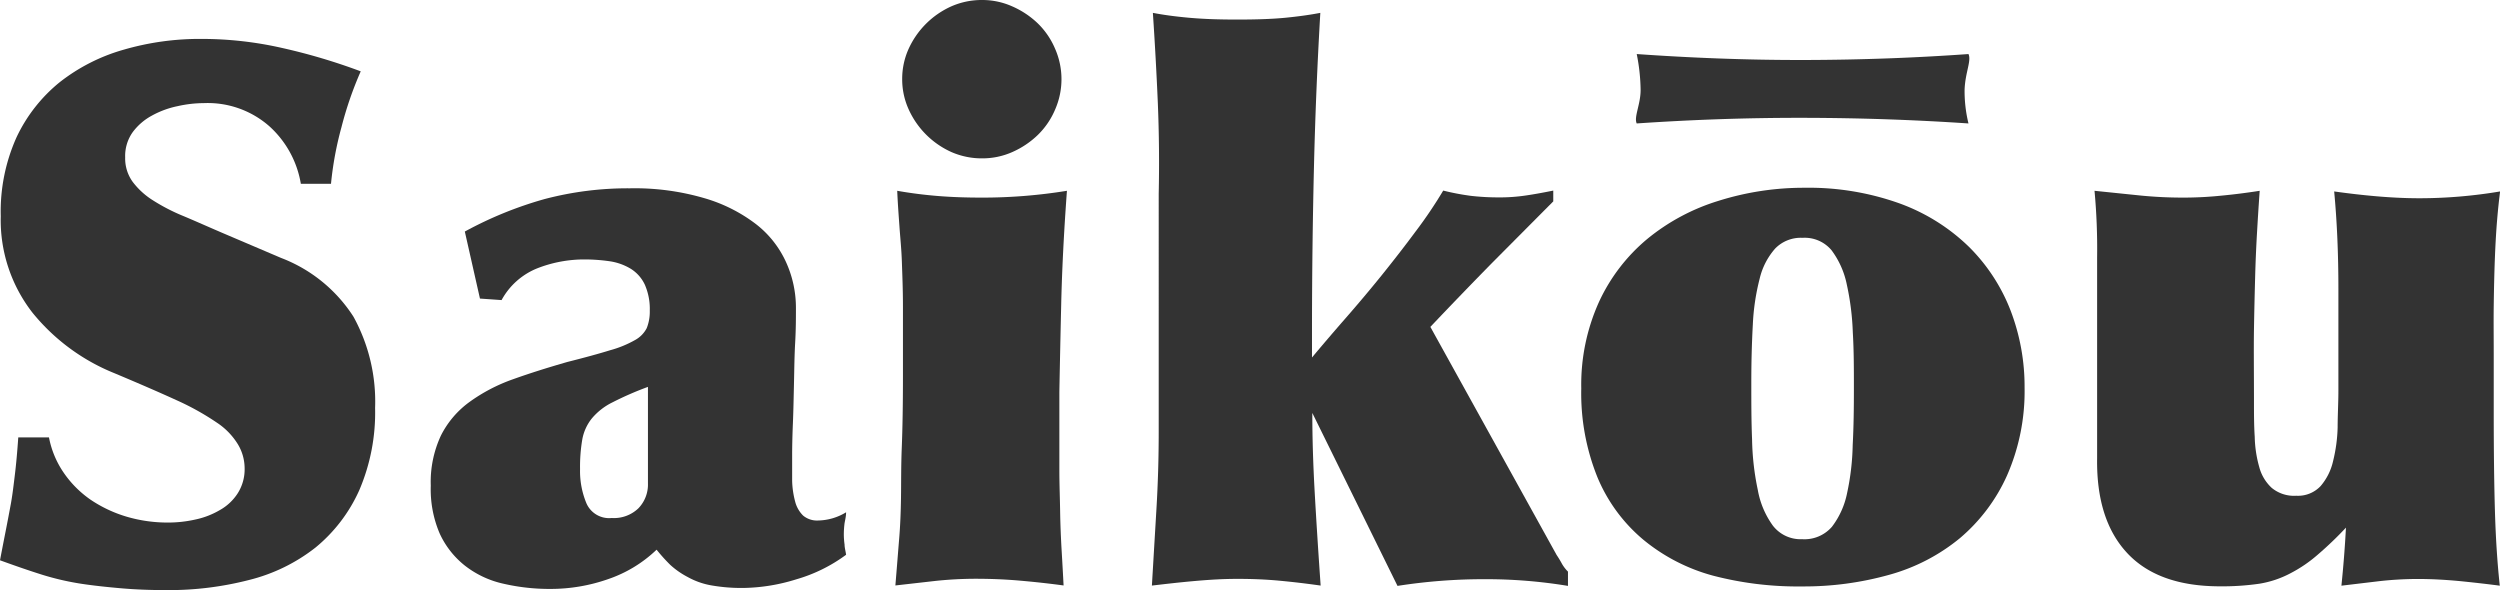 <svg xmlns="http://www.w3.org/2000/svg" viewBox="0 0 231.27 54.62"><defs><style>.cls-1{fill:#333;}</style></defs><g id="レイヤー_2" data-name="レイヤー 2"><g id="レイヤー_1-2" data-name="レイヤー 1"><path class="cls-1" d="M5.9,43.74a9.71,9.71,0,0,0,2.47,2.48,12.11,12.11,0,0,0,3.32,1.57,13.36,13.36,0,0,0,3.87.55,11.36,11.36,0,0,0,2.51-.28,7.48,7.48,0,0,0,2.26-.87A4.66,4.66,0,0,0,22,45.62a4.15,4.15,0,0,0,.63-2.3A4.32,4.32,0,0,0,22,41.09a6.4,6.4,0,0,0-1.95-2,24.27,24.27,0,0,0-3.7-2.06Q14.1,36,10.6,34.53A18.81,18.81,0,0,1,3,28.92,13.94,13.94,0,0,1,.07,20,16.75,16.75,0,0,1,1.53,12.7a14.49,14.49,0,0,1,4-5.1,17.18,17.18,0,0,1,5.9-3,25.2,25.2,0,0,1,7.22-1,33.59,33.59,0,0,1,7.46.84,54.91,54.91,0,0,1,7.26,2.16,33.22,33.22,0,0,0-1.78,5.16A31.06,31.06,0,0,0,30.62,17H27.83a9.21,9.21,0,0,0-2.89-5.3,8.63,8.63,0,0,0-6.1-2.16,11.16,11.16,0,0,0-2.41.28,8.38,8.38,0,0,0-2.37.87,5.4,5.4,0,0,0-1.78,1.53,3.8,3.8,0,0,0-.7,2.34,3.69,3.69,0,0,0,.7,2.27,7,7,0,0,0,1.88,1.71A17.63,17.63,0,0,0,17,20c1.12.47,2.3,1,3.56,1.54L26,23.86a13.79,13.79,0,0,1,6.7,5.44,16.3,16.3,0,0,1,2,8.44,18.24,18.24,0,0,1-1.46,7.6,14.52,14.52,0,0,1-4.05,5.31,16.29,16.29,0,0,1-6.14,3,29.8,29.8,0,0,1-7.67.94c-1.54,0-2.93-.06-4.19-.17S8.69,54.18,7.5,54a25.09,25.09,0,0,1-3.59-.83C2.7,52.79,1.4,52.34,0,51.83c.19-1,.36-1.87.52-2.68S.84,47.5,1,46.63s.26-1.77.38-2.75.22-2.12.31-3.42H4.53A8.61,8.61,0,0,0,5.9,43.74Z"/><path class="cls-1" d="M39.85,44.93a10.14,10.14,0,0,1,.94-4.64,8.62,8.62,0,0,1,2.65-3.11,15.84,15.84,0,0,1,4-2.09c1.56-.56,3.25-1.09,5.06-1.61,1.63-.41,2.94-.77,3.94-1.08a9.89,9.89,0,0,0,2.3-.94,2.62,2.62,0,0,0,1.09-1.11,4.12,4.12,0,0,0,.28-1.61,5.59,5.59,0,0,0-.46-2.41,3.46,3.46,0,0,0-1.29-1.46,5.21,5.21,0,0,0-1.95-.7A16.32,16.32,0,0,0,54.08,24a11.9,11.9,0,0,0-4.4.83,6.52,6.52,0,0,0-3.28,2.93l-2-.14L43,21.42a35.21,35.21,0,0,1,7.36-3,30.24,30.24,0,0,1,7.92-1,22.92,22.92,0,0,1,6.87.91,14.47,14.47,0,0,1,4.78,2.4,9.32,9.32,0,0,1,2.79,3.53,10.18,10.18,0,0,1,.91,4.25c0,.89,0,1.94-.07,3.18s-.08,2.48-.11,3.76-.05,2.51-.1,3.7-.07,2.2-.07,3,0,1.62,0,2.34a8.28,8.28,0,0,0,.28,1.92,2.79,2.79,0,0,0,.74,1.29,2,2,0,0,0,1.39.45,5.12,5.12,0,0,0,2.58-.76c0,.37-.09.72-.14,1a8.67,8.67,0,0,0-.07,1.05,7.16,7.16,0,0,0,.07.94c0,.3.1.62.14.94a14.44,14.44,0,0,1-4.6,2.27,17.16,17.16,0,0,1-4.88.8,16.11,16.11,0,0,1-3-.24,6.94,6.94,0,0,1-2.17-.77A7.52,7.52,0,0,1,62,52.25a16.08,16.08,0,0,1-1.26-1.4,12.1,12.1,0,0,1-4.5,2.73,16.07,16.07,0,0,1-5.26.9A18.91,18.91,0,0,1,46.58,54,8.89,8.89,0,0,1,43,52.32a8.08,8.08,0,0,1-2.34-3A10.39,10.39,0,0,1,39.85,44.93Zm13.81-1.54a7.76,7.76,0,0,0,.59,3.17,2.29,2.29,0,0,0,2.34,1.36,3.27,3.27,0,0,0,2.47-.9,3.16,3.16,0,0,0,.88-2.3V35.79a29.4,29.4,0,0,0-3.28,1.43,5.84,5.84,0,0,0-1.92,1.5,4.34,4.34,0,0,0-.87,1.91A15,15,0,0,0,53.66,43.39Z"/><path class="cls-1" d="M83.53,34.81q0-4,0-6.42c0-1.63-.06-3-.1-4.18S83.28,22,83.21,21,83.06,19,83,17.65c1.3.23,2.59.39,3.87.49s2.59.14,3.94.14a48.66,48.66,0,0,0,7.89-.63q-.42,5.72-.53,10.5T98,36.27V40c0,1.07,0,2.23,0,3.49s.05,2.51.07,3.77.07,2.47.14,3.66.13,2.27.18,3.24q-2-.27-4.08-.45c-1.38-.12-2.74-.17-4.09-.17a35.68,35.68,0,0,0-3.69.2l-3.7.42c.14-1.67.25-3.11.35-4.32s.15-2.48.17-3.8,0-2.86.07-4.61S83.53,37.51,83.53,34.81ZM83.46,7.32a6.72,6.72,0,0,1,.59-2.79A7.88,7.88,0,0,1,88,.59,7,7,0,0,1,90.85,0a6.81,6.81,0,0,1,2.79.59A8.08,8.08,0,0,1,96,2.16a7.16,7.16,0,0,1,1.6,2.34,7,7,0,0,1,0,5.65A7.16,7.16,0,0,1,96,12.49a8.08,8.08,0,0,1-2.34,1.57,6.81,6.81,0,0,1-2.79.59A7,7,0,0,1,88,14.06a7.88,7.88,0,0,1-3.94-3.94A6.73,6.73,0,0,1,83.46,7.32Z"/><path class="cls-1" d="M107.11,9.56q-.18-4.19-.46-8.37c.93.18,2,.33,3.32.45s2.77.17,4.5.17,3.25-.05,4.46-.17,2.28-.27,3.21-.45q-.42,7.19-.59,14.33T121.37,30v3.07q1.47-1.76,3.14-3.67t3.28-3.9c1.07-1.33,2.1-2.65,3.1-4a41.34,41.34,0,0,0,2.62-3.87,22.6,22.6,0,0,0,2.58.49,22.21,22.21,0,0,0,2.51.14,16.3,16.3,0,0,0,2.58-.18c.75-.11,1.58-.26,2.51-.45v1l-5.58,5.61q-2.85,2.9-5.79,6L144,51.34a9.21,9.21,0,0,1,.49.81,3.39,3.39,0,0,0,.56.73V54.2a46.42,46.42,0,0,0-7.67-.62,51.76,51.76,0,0,0-8.1.62l-7.88-16q0,3.35.21,7.15t.56,8.82c-1.26-.18-2.52-.33-3.8-.45s-2.57-.17-3.87-.17-2.53.07-4,.2-2.73.28-3.94.42l.42-7.08q.21-3.52.21-7.08V17.93Q107.28,13.75,107.11,9.56Z"/><path class="cls-1" d="M166.9,17.37a24.94,24.94,0,0,1,8.86,1.46,18,18,0,0,1,6.38,4A16.83,16.83,0,0,1,186,28.74a19.64,19.64,0,0,1,1.29,7.12A19.38,19.38,0,0,1,185.66,44a16.35,16.35,0,0,1-4.36,5.79,17.68,17.68,0,0,1-6.52,3.38,29.24,29.24,0,0,1-8.09,1.08,31,31,0,0,1-8.23-1A17.14,17.14,0,0,1,152,49.91a15.08,15.08,0,0,1-4.22-5.75,20.74,20.74,0,0,1-1.5-8.23,18.58,18.58,0,0,1,1.64-8,16.65,16.65,0,0,1,4.46-5.82,19.28,19.28,0,0,1,6.56-3.52A26.26,26.26,0,0,1,166.9,17.37Zm4.6,18.56c0-1.77,0-3.49-.1-5.17a24.53,24.53,0,0,0-.56-4.46,7.93,7.93,0,0,0-1.4-3.14A3.23,3.23,0,0,0,166.76,22a3.31,3.31,0,0,0-2.55,1,6.45,6.45,0,0,0-1.43,2.79,20.7,20.7,0,0,0-.63,4.25c-.09,1.65-.14,3.43-.14,5.34s0,3.52.07,5.26a24.54,24.54,0,0,0,.53,4.68A8,8,0,0,0,164,48.62a3.24,3.24,0,0,0,2.72,1.26,3.36,3.36,0,0,0,2.75-1.15,7.6,7.6,0,0,0,1.4-3.11,23.06,23.06,0,0,0,.52-4.46C171.48,39.48,171.5,37.74,171.5,35.93Z"/><path class="cls-1" d="M194,31.88c0-3.21,0-5.89,0-8.06a58.3,58.3,0,0,0-.24-6.17l4.08.42a40.11,40.11,0,0,0,4.08.21,34.63,34.63,0,0,0,3.56-.18c1.16-.11,2.35-.26,3.56-.45-.1,1.39-.18,2.7-.25,3.91s-.13,2.53-.17,4-.08,3.07-.11,4.89,0,4,0,6.69c0,1.12,0,2.21.07,3.28a11.08,11.08,0,0,0,.42,2.79,4,4,0,0,0,1.15,1.92,3.23,3.23,0,0,0,2.27.73,2.87,2.87,0,0,0,2.26-.9,5.35,5.35,0,0,0,1.15-2.31,14.43,14.43,0,0,0,.42-3.1c0-1.14.07-2.27.07-3.38q0-4.61,0-9.46t-.39-9c1.35.19,2.66.34,3.94.45s2.6.18,3.95.18a45.17,45.17,0,0,0,7.46-.63c-.09.7-.19,1.59-.28,2.68s-.16,2.32-.21,3.67-.08,2.75-.1,4.22,0,2.94,0,4.43V38q0,5.44.11,9.24t.45,6.94q-1.6-.21-3.66-.42c-1.37-.13-2.69-.2-3.94-.2a32.41,32.41,0,0,0-3.53.2l-3.52.42q.28-2.72.42-5.37a32.83,32.83,0,0,1-2.62,2.51,12.69,12.69,0,0,1-2.51,1.71A9.33,9.33,0,0,1,209,54a24,24,0,0,1-3.63.24q-5.71,0-8.58-3.07T194,42.41V40q0-1.39,0-2.82c0-1,0-1.87,0-2.76Z"/><path class="cls-1" d="M182.1,5c-4.76.34-9.85.54-15.25.55S156.23,5.34,151.41,5a17.78,17.78,0,0,1,.36,3.32c0,1.35-.64,2.51-.36,3.1,4.83-.33,10-.53,15.44-.52s10.48.2,15.25.52a12.63,12.63,0,0,1-.36-3.1C181.79,6.72,182.39,5.62,182.1,5Z"/></g></g></svg>